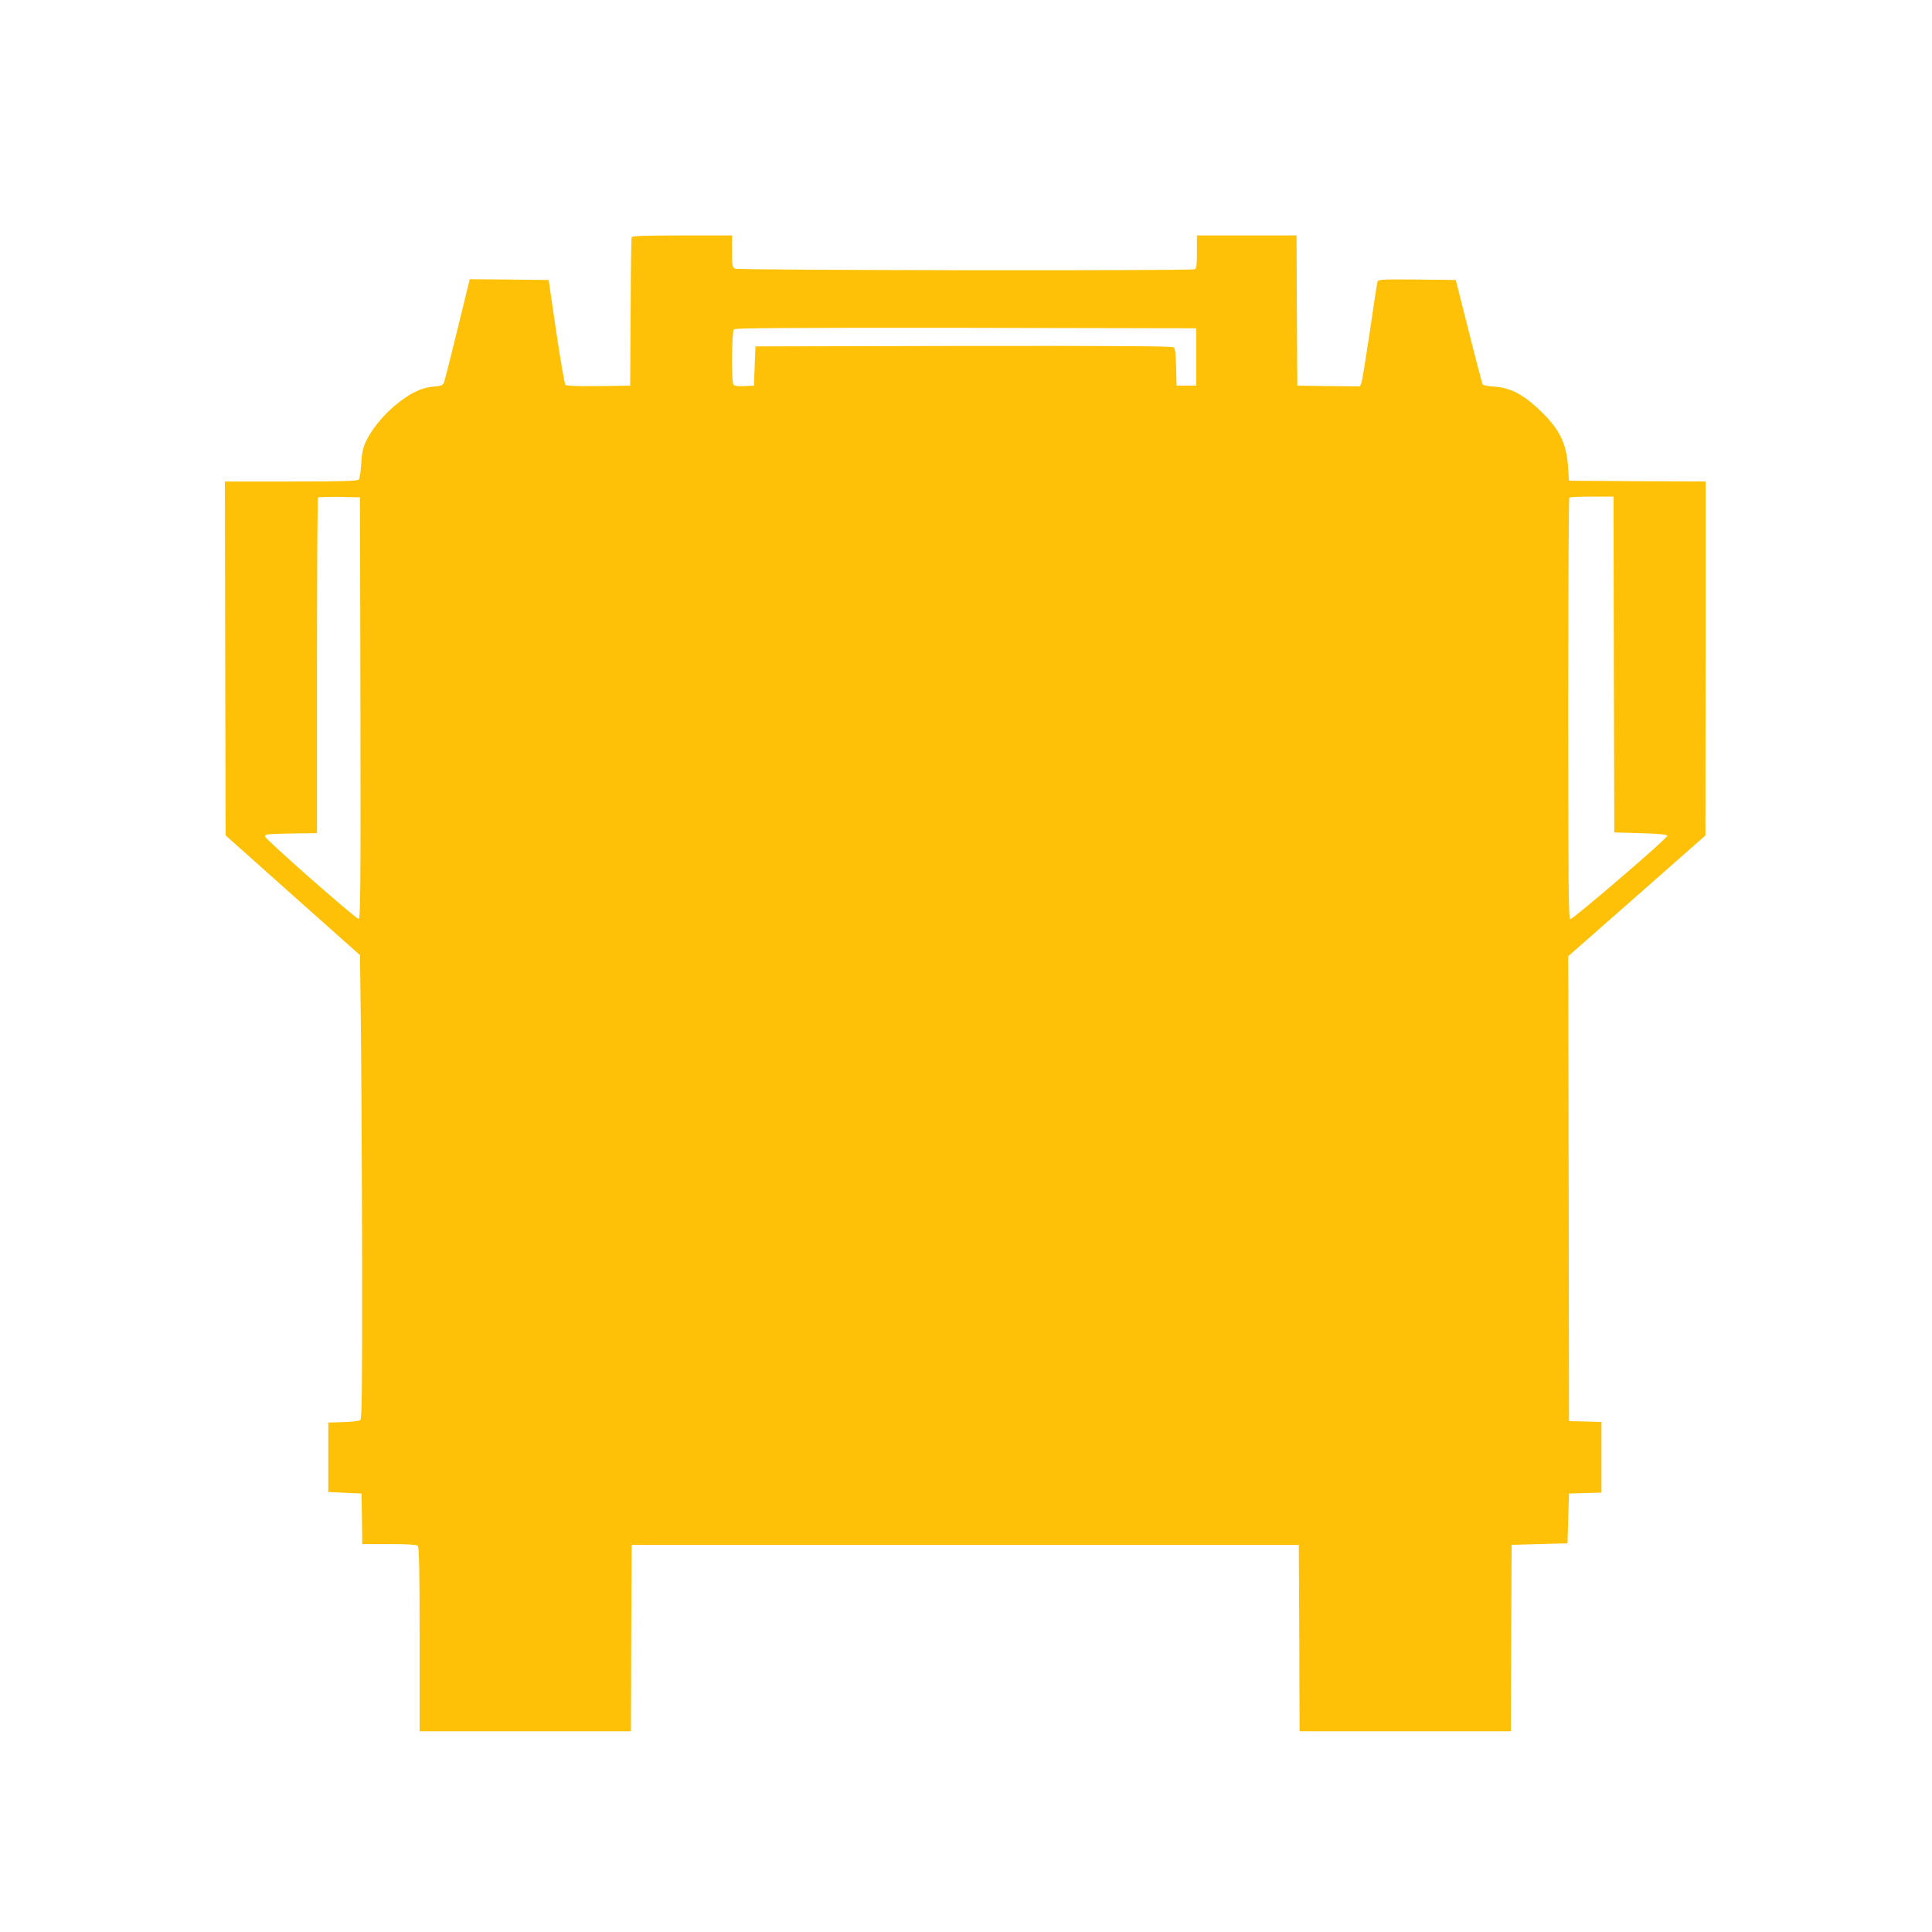 <?xml version="1.0" standalone="no"?>
<!DOCTYPE svg PUBLIC "-//W3C//DTD SVG 20010904//EN"
 "http://www.w3.org/TR/2001/REC-SVG-20010904/DTD/svg10.dtd">
<svg version="1.0" xmlns="http://www.w3.org/2000/svg"
 width="1280pt" height="1280pt" viewBox="0 0 1280 1280"
 preserveAspectRatio="xMidYMid meet">
<g transform="translate(0,1280) scale(0.1,-0.1)"
fill="#ffc107" stroke="none">
<path d="M4185 11228 c-3 -7 -6 -231 -7 -498 l-3 -485 -209 -3 c-134 -1 -213
1 -220 8 -5 5 -33 164 -61 353 l-50 342 -262 3 -261 2 -81 -332 c-45 -183 -85
-342 -90 -354 -8 -17 -20 -22 -73 -26 -80 -7 -158 -46 -254 -127 -82 -69 -156
-162 -192 -241 -18 -40 -26 -79 -29 -145 -3 -49 -10 -96 -16 -102 -7 -10 -109
-13 -448 -13 l-439 0 2 -1172 3 -1173 445 -397 445 -396 6 -479 c3 -263 7
-953 8 -1534 1 -859 -1 -1059 -12 -1067 -7 -6 -58 -13 -113 -14 l-99 -3 0
-230 0 -230 110 -5 110 -5 3 -167 2 -168 178 0 c125 0 182 -4 190 -12 9 -9 12
-160 12 -620 l0 -608 700 0 700 0 2 618 3 617 2210 0 2210 0 3 -617 2 -618
700 0 700 0 2 618 3 617 185 5 185 5 5 165 5 165 108 3 107 3 0 234 0 234
-107 3 -108 3 -2 1540 -3 1540 455 400 454 400 1 1172 0 1173 -452 2 -453 3
-6 92 c-12 162 -59 255 -196 383 -105 99 -189 141 -290 148 -41 3 -76 9 -80
15 -3 5 -45 163 -92 351 l-86 341 -257 3 c-238 2 -257 1 -262 -15 -3 -10 -26
-160 -51 -333 -26 -173 -50 -325 -56 -338 l-9 -22 -207 2 -208 3 -3 498 -2
497 -330 0 -330 0 0 -109 c0 -90 -3 -110 -16 -115 -29 -11 -3024 -7 -3045 4
-17 10 -19 22 -19 115 l0 105 -330 0 c-255 0 -332 -3 -335 -12z m3740 -793 l0
-190 -65 0 -65 0 -3 122 c-2 85 -6 124 -16 132 -9 8 -400 10 -1392 9 l-1379
-3 -5 -130 -5 -130 -64 -3 c-45 -2 -67 1 -72 10 -14 22 -11 352 3 366 9 9 359
11 1538 10 l1525 -3 0 -190z m-5537 -2328 c2 -1207 0 -1398 -12 -1395 -26 6
-621 530 -621 547 0 14 21 16 173 19 l172 2 0 1109 c0 609 3 1111 7 1115 4 3
68 5 142 4 l136 -3 3 -1398z m8304 291 l3 -1113 174 -5 c119 -3 176 -9 178
-17 5 -13 -624 -553 -644 -553 -11 0 -13 246 -13 1393 0 767 3 1397 7 1400 3
4 71 7 150 7 l143 0 2 -1112z"/>
</g>
</svg>
